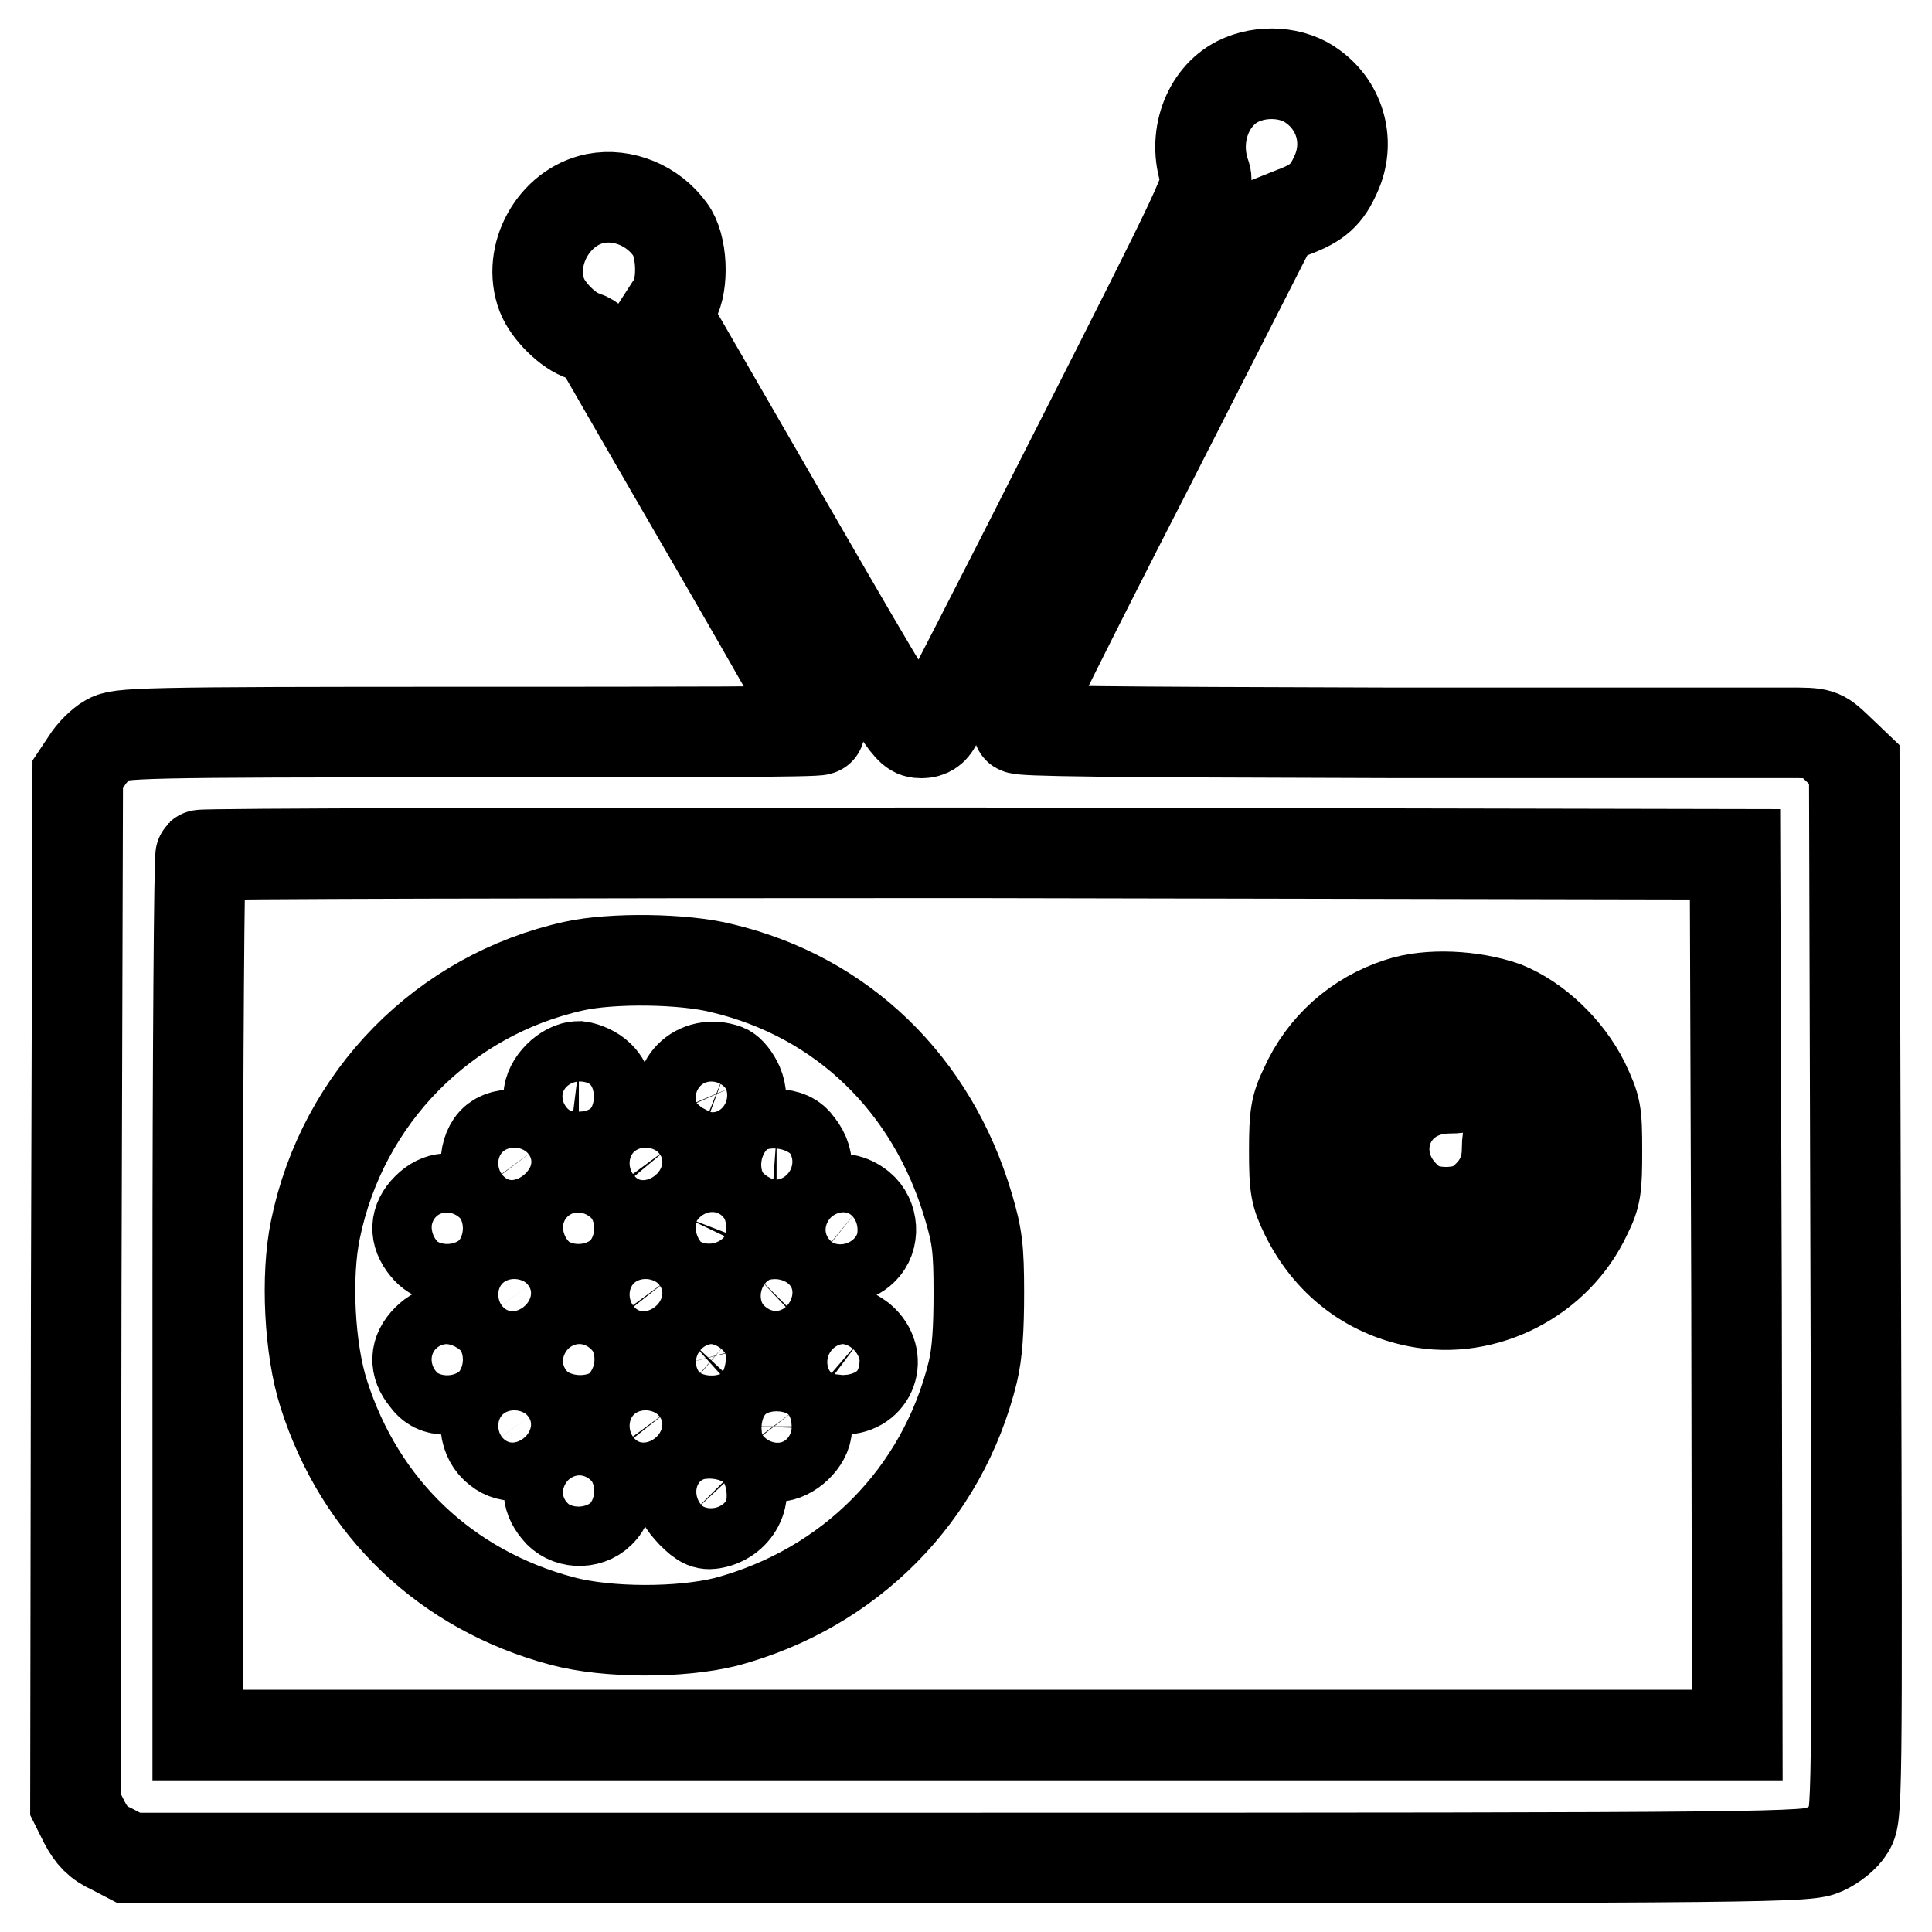 <?xml version="1.0" encoding="utf-8"?>
<!-- Svg Vector Icons : http://www.onlinewebfonts.com/icon -->
<!DOCTYPE svg PUBLIC "-//W3C//DTD SVG 1.1//EN" "http://www.w3.org/Graphics/SVG/1.1/DTD/svg11.dtd">
<svg version="1.1" xmlns="http://www.w3.org/2000/svg" xmlns:xlink="http://www.w3.org/1999/xlink" x="0px" y="0px" viewBox="0 0 256 256" enable-background="new 0 0 256 256" xml:space="preserve">
<g><g><g><path stroke-width="12" fill-opacity="0" stroke="#000000"  d="M164,10.8c-4.1,2.1-6,7.5-4.3,12.3c0.6,1.5-0.3,3.4-17.2,36.7C132.8,79,124.4,95.3,124,96c-0.5,0.9-1.2,1.2-2.3,1.1c-1.5-0.2-2.6-2-17.5-27.8l-16-27.7l1.1-1.7c1.3-2.3,1.1-7.4-0.5-9.5c-2.3-3.2-6.3-4.8-9.9-4.1c-5.5,1.1-9.1,7.5-7.1,12.8c0.8,2.1,3.5,4.8,5.5,5.4c1.2,0.4,2.1,1.3,3,2.8c0.7,1.2,7.3,12.7,14.8,25.6c7.4,12.8,13.5,23.5,13.5,23.8S89.2,97,62.2,97c-44,0-46.4,0.1-47.9,1c-0.9,0.5-2.2,1.8-2.8,2.8l-1.2,1.8l-0.2,68.2L10,239.1l1.2,2.4c0.9,1.7,1.8,2.7,3.6,3.5l2.3,1.2h111.2c108.5,0,111.2-0.1,113.4-1.1c1.3-0.6,2.7-1.7,3.3-2.7c1.1-1.7,1.1-2.3,0.9-71.4l-0.2-69.7l-2.2-2.1c-2.2-2.1-2.3-2.1-6.6-2.1c-2.4,0-26.3,0-53.2,0c-36.7-0.1-48.9-0.2-48.8-0.6c0-0.4,7.6-15.7,17-34l17-33.4l2.5-1c3.2-1.2,4.4-2.3,5.6-5c1.9-4.1,0.7-8.9-3-11.6C171.4,9.5,167.2,9.2,164,10.8z M230.1,171.5l0.1,58.4h-102h-102v-58.1c0-32,0.2-58.3,0.4-58.5c0.2-0.2,46-0.3,101.8-0.3l101.5,0.2L230.1,171.5z"/><path stroke-width="12" fill-opacity="0" stroke="#000000"  d="M76.1,128c-17.3,3.8-30.7,17.4-34.3,34.9c-1.3,6.2-0.8,15.9,1.1,21.8c4.8,15.1,16.2,26,31.6,30.1c6,1.6,15.7,1.6,21.7,0.1c16.4-4.4,28.7-16.8,32.7-33.1c0.6-2.5,0.8-5.7,0.8-10.5c0-5.8-0.2-7.5-1.4-11.5c-4.8-16.2-16.7-27.7-32.6-31.5C90.6,127,81.1,126.9,76.1,128z M79.4,142.6c2.4,2.3,0.7,6.7-2.6,6.7c-1.9,0-4.1-2.1-4.1-4c0-1.8,2.2-4,4-4C77.5,141.4,78.7,141.9,79.4,142.6z M96.2,141.7c0.5,0.2,1.2,1.1,1.6,2c2,4.7-4.5,8-6.9,3.4C89,143.7,92.4,140.3,96.2,141.7z M71.3,152c2.5,3.4-2,7.9-5.3,5.3c-1.7-1.3-2.1-3.9-0.9-5.7S69.8,150,71.3,152z M88.7,152c2.5,3.4-2,7.9-5.3,5.3c-1.9-1.4-2.2-4.4-0.6-6C84.3,149.8,87.2,150.2,88.7,152z M105.8,151.7c1.8,2.3,1.3,4.5-1.4,5.9c-1.7,0.9-2.7,0.8-4.1-0.7c-2.6-2.6-1.1-6.6,2.6-6.6C104.3,150.4,105.1,150.7,105.8,151.7z M61.8,159.9c0.9,0.7,1.4,1.6,1.4,2.7c0,3.7-4.6,5.5-6.8,2.7c-1.5-1.8-1.4-3.6,0.2-5.2C58.2,158.5,60,158.4,61.8,159.9z M79.2,159.9c0.9,0.7,1.4,1.6,1.4,2.7c0,3.7-4.6,5.5-6.8,2.7c-1.5-1.8-1.4-3.6,0.2-5.2C75.6,158.5,77.4,158.4,79.2,159.9z M96.5,159.8c1.7,1.3,2.1,2.6,1.2,4.6c-1.2,3-5.5,2.9-7-0.1c-0.6-1.2-0.6-1.8-0.1-3.1C91.8,158.7,94.3,158,96.5,159.8z M114,159.9c1.7,1.4,1.9,4.2,0.3,5.7c-2.5,2.5-7.3,0.1-6.6-3.3C108.3,159.1,111.4,157.8,114,159.9z M71.3,169.4c2.5,3.4-2,7.9-5.3,5.3c-1.9-1.4-2.2-4.4-0.6-6C66.9,167.2,69.9,167.5,71.3,169.4z M88.7,169.4c2.5,3.4-2,7.9-5.3,5.3c-1.9-1.4-2.2-4.4-0.6-6C84.3,167.2,87.2,167.5,88.7,169.4z M105.8,169.1c2,2.5,0.9,5.5-2.4,6.3c-3.3,0.8-5.9-4.1-3.4-6.6C101.7,167.2,104.5,167.4,105.8,169.1z M61.8,177.3c2.8,2.2,1.1,6.8-2.6,6.8c-1.3,0-2.1-0.4-2.8-1.4c-1.5-1.8-1.4-3.6,0.2-5.2C58.2,175.9,60,175.8,61.8,177.3z M79.2,177.3c1.7,1.4,1.9,4.2,0.3,5.7c-1.6,1.6-4.4,1.4-5.7-0.3c-1.7-2.2-1.3-4.4,1.3-5.9C76.6,175.9,77.7,176,79.2,177.3z M96.7,177.4c2.9,2.5,1.4,6.7-2.4,6.7c-2.2,0-3.4-1-4-3.3c-0.3-1.2-0.1-1.7,1.2-3.1C93.5,175.9,94.8,175.8,96.7,177.4z M114.1,177.4c2.9,2.5,1.4,6.7-2.4,6.7c-2.4,0-3.8-1.4-3.8-3.8c0-1.8,2.1-4.1,3.8-4.1C112.2,176.2,113.3,176.8,114.1,177.4z M71.3,186.8c2.5,3.4-2,7.9-5.3,5.3c-1.9-1.4-2.2-4.4-0.6-6C66.9,184.6,69.9,184.9,71.3,186.8z M88.7,186.8c2.5,3.4-2,7.9-5.3,5.3c-1.9-1.4-2.2-4.4-0.6-6C84.3,184.6,87.2,184.9,88.7,186.8z M105.8,186.5c0.6,0.8,1.1,2,1.1,2.7c0,1.7-2.2,3.8-4,3.8c-1.8,0-4-2.2-4-4C99,185.5,103.7,183.8,105.8,186.5z M79.2,194.7c1.7,1.4,1.9,4.2,0.3,5.7c-1.6,1.6-4.4,1.4-5.7-0.3c-1.5-1.8-1.4-3.6,0.2-5.2C75.6,193.3,77.4,193.2,79.2,194.7z M97.2,195.2c2.2,2.1,0.8,5.8-2.4,6.6c-1.2,0.3-1.7,0.1-3.1-1.3c-1.3-1.4-1.6-1.9-1.3-3.1C91.3,193.8,94.6,192.7,97.2,195.2z"/><path stroke-width="12" fill-opacity="0" stroke="#000000"  d="M185.4,132.9c-5.6,1.8-10.1,5.8-12.5,11.2c-1.2,2.5-1.4,3.6-1.4,8.4c0,5,0.2,5.8,1.5,8.5c3,6.1,8.2,10.2,14.8,11.5c9,1.8,18.5-3.1,22.4-11.5c1.3-2.6,1.4-3.6,1.4-8.5c0-5.2-0.1-5.7-1.7-9.1c-2.2-4.4-6.3-8.3-10.5-10C195.1,131.9,189.3,131.6,185.4,132.9z M198.9,136.7c3.5,1.7,6.9,5.2,8.5,8.7c3.3,7.3,0.6,16.9-6,21.2c-4.6,3.1-9.7,3.9-14.7,2.4c-7.5-2.2-12.4-8.7-12.4-16.7c-0.1-7.6,4.4-13.9,11.6-16.5C189.4,134.7,195.5,135,198.9,136.7z"/><path stroke-width="12" fill-opacity="0" stroke="#000000"  d="M198.2,142.2c-2.7,1.6-4,2-6.4,2c-8.5,0.2-11.5,10.1-4.5,15.3c2,1.5,6.6,1.5,8.6,0c2.6-1.9,3.8-4.3,3.8-7.2c0-2.1,0.5-3.6,2-6.4c1.8-3.6,2.1-5.5,0.6-5.5C201.8,140.4,200,141.2,198.2,142.2z"/></g></g></g>
</svg>